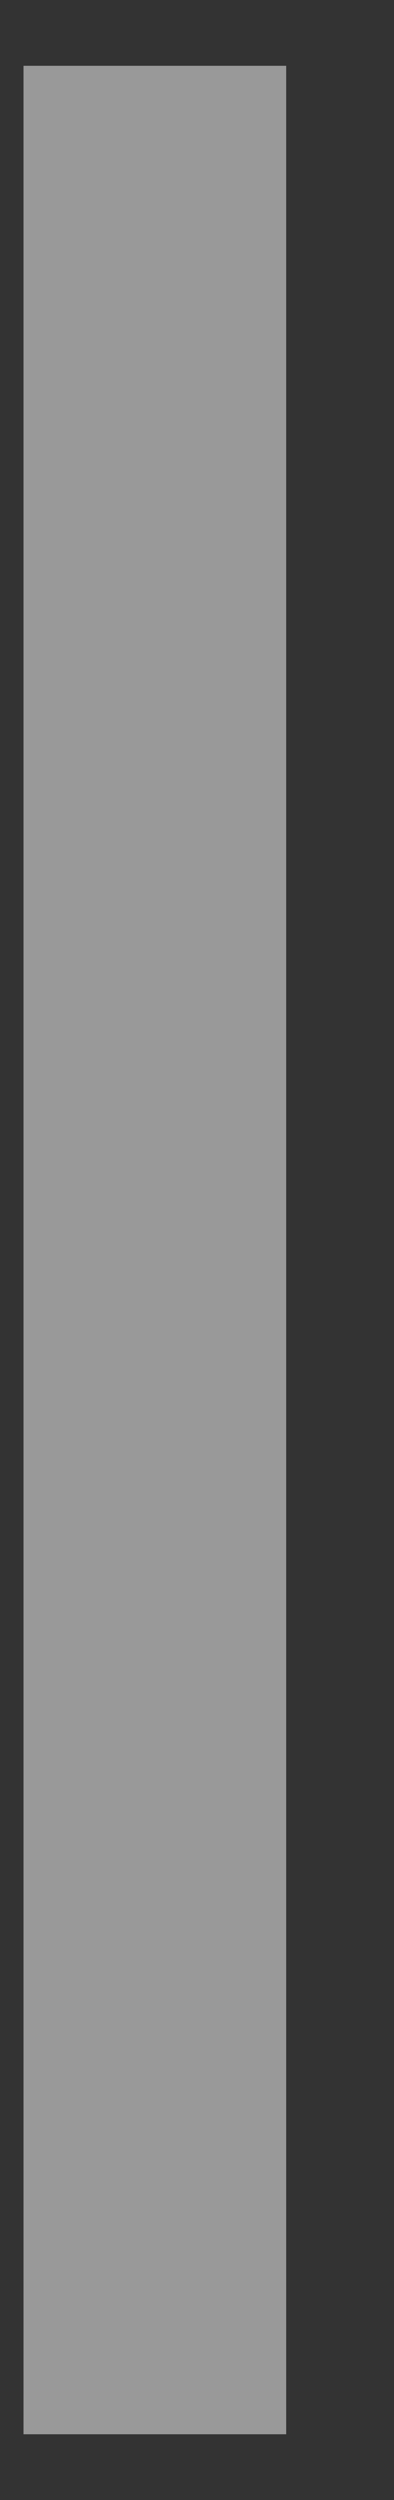 <svg width="3" height="19" viewBox="0 0 3 19" fill="none" xmlns="http://www.w3.org/2000/svg">
<rect x="0" y="0" width="3" height="19" fill="#333333" stroke="none"/>
<path opacity="0.5" d="M0.179 18.5V0.5H2.179V18.5H0.179Z" fill="white"/>
</svg>
